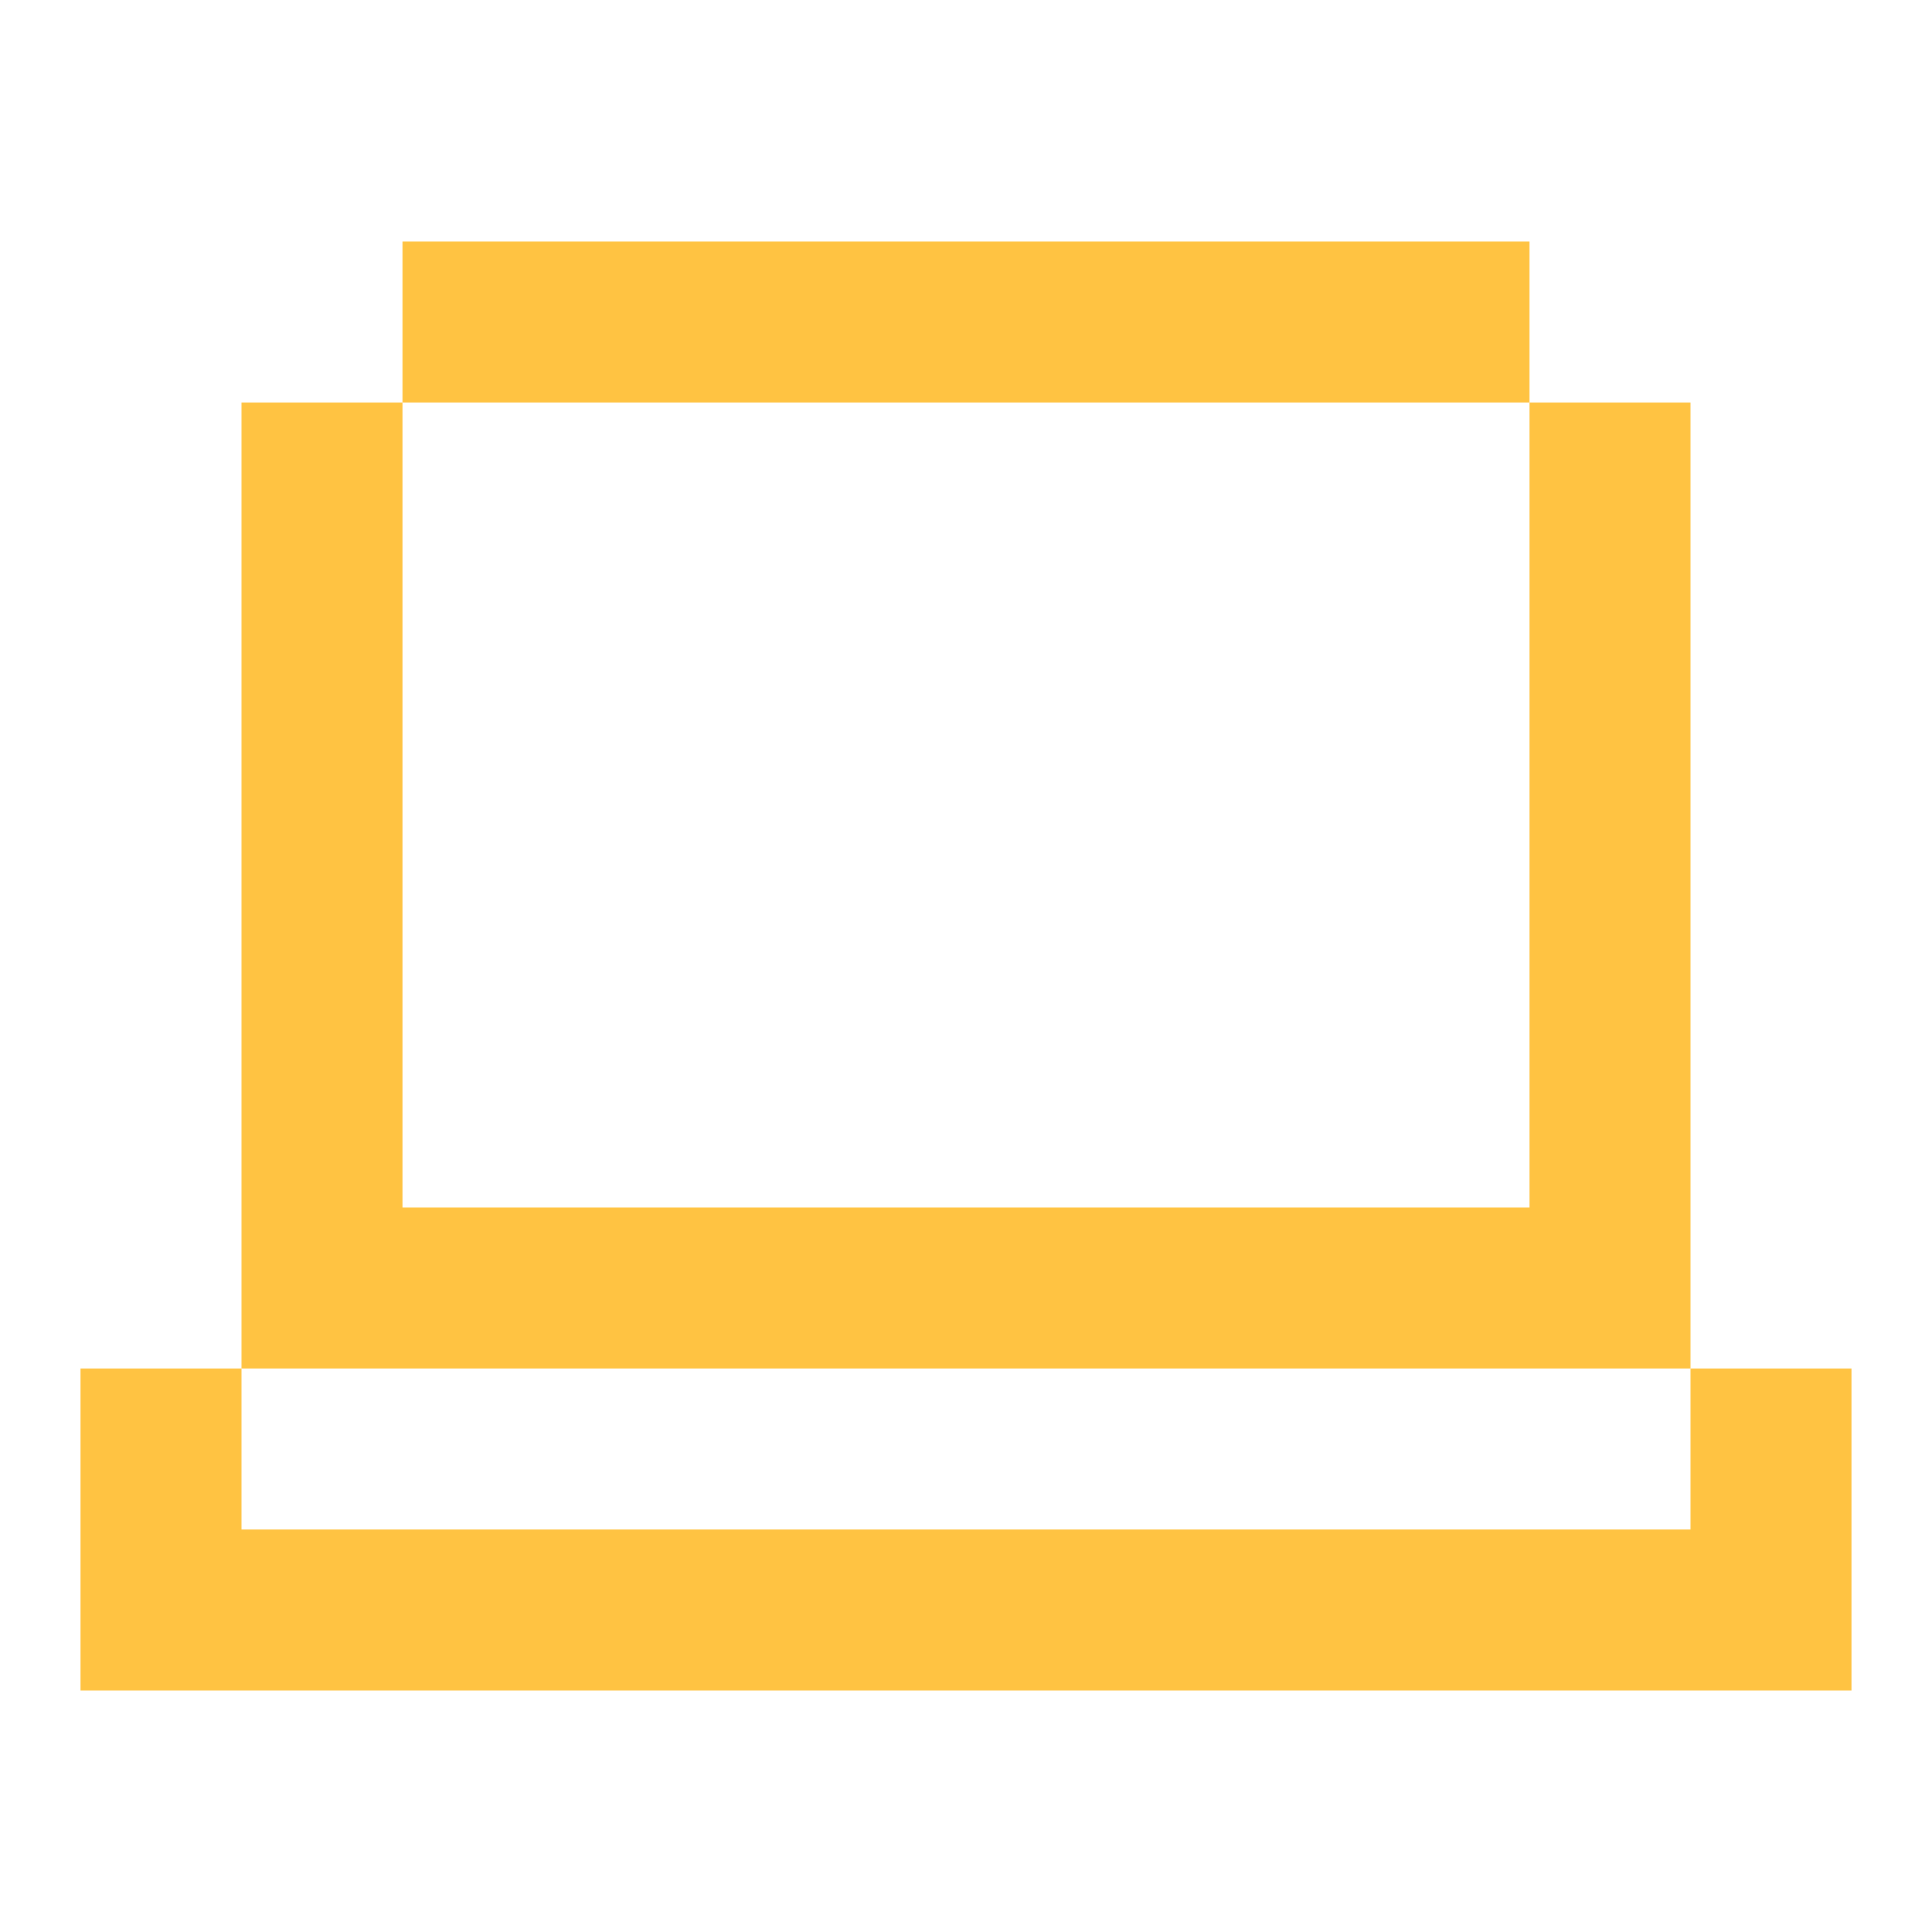 <?xml version="1.0" encoding="UTF-8"?> <svg xmlns="http://www.w3.org/2000/svg" width="100" height="100" viewBox="0 0 100 100" fill="none"><path d="M20.833 12.5H79.167V20.833H20.833V12.5Z" fill="#FFC342"></path><path d="M12.5 70.833L12.5 20.833H20.833L20.833 62.5H79.167V20.833H87.5V70.833H12.5Z" fill="#FFC342"></path><path d="M12.5 79.167V70.833H4.167V87.5H95.833V70.833H87.5V79.167H12.5Z" fill="#FFC342"></path></svg> 
